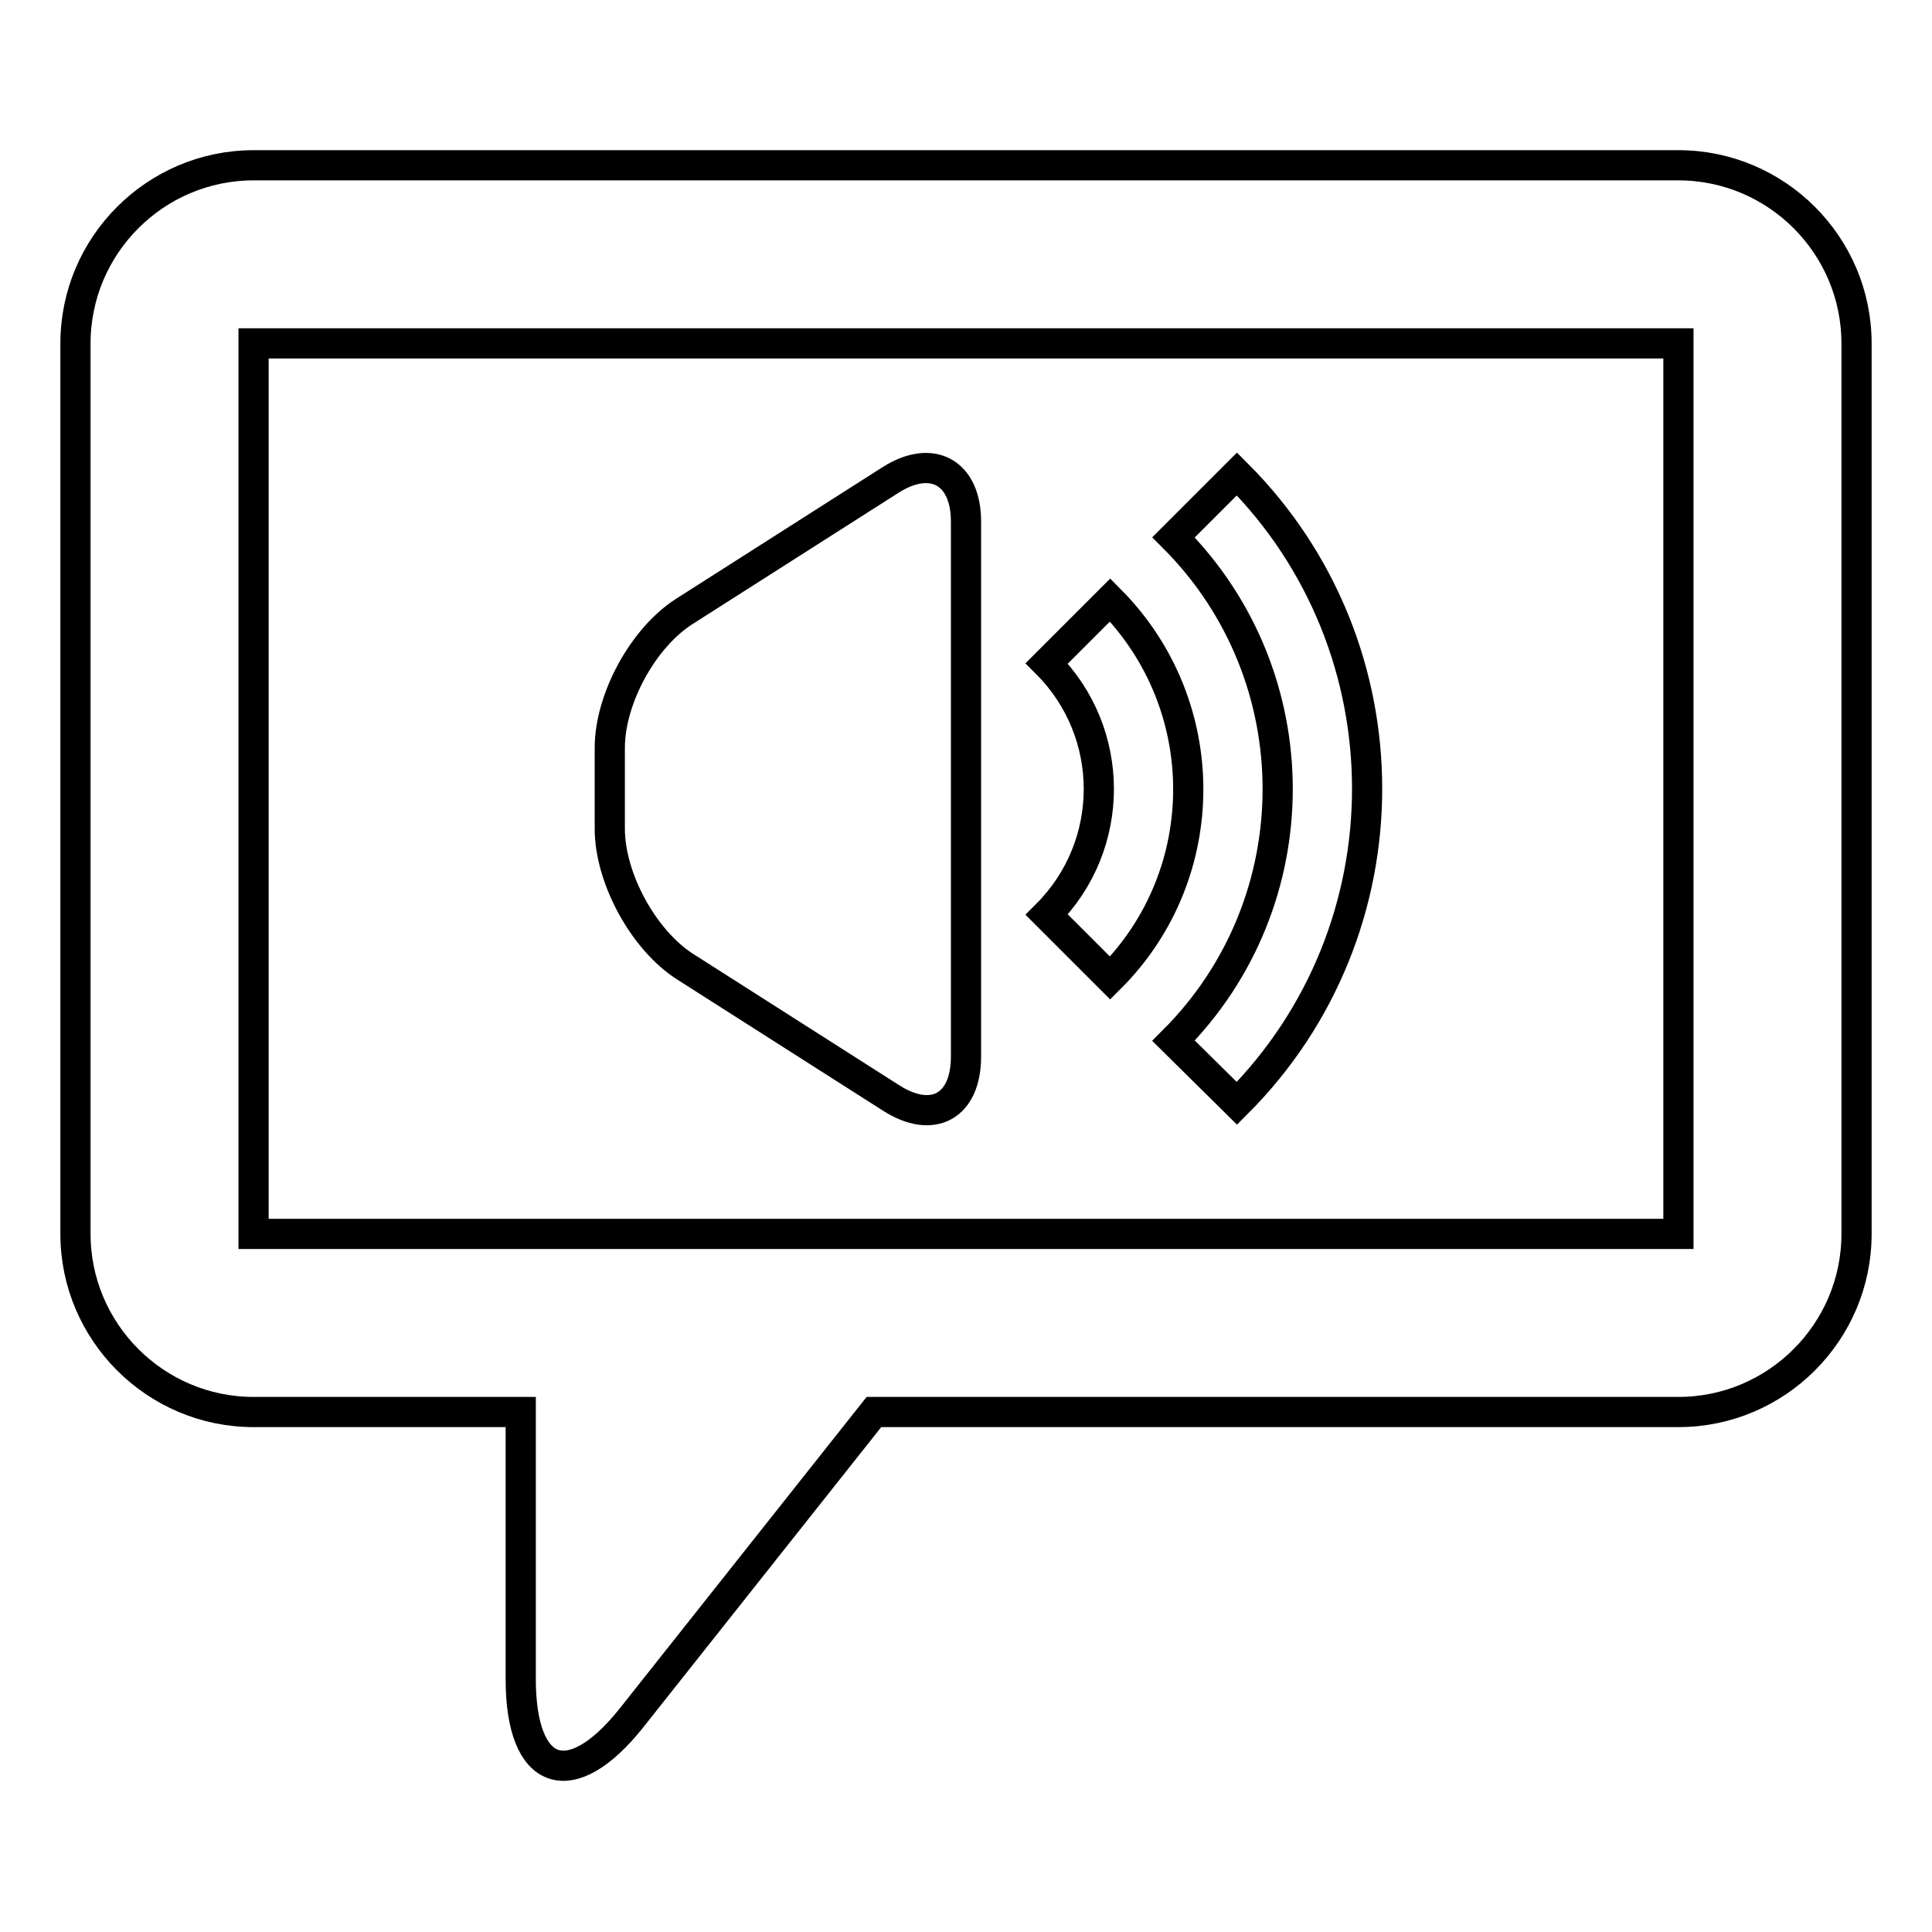 <?xml version="1.0" encoding="utf-8"?>
<!-- Svg Vector Icons : http://www.onlinewebfonts.com/icon -->
<!DOCTYPE svg PUBLIC "-//W3C//DTD SVG 1.1//EN" "http://www.w3.org/Graphics/SVG/1.1/DTD/svg11.dtd">
<svg version="1.1" xmlns="http://www.w3.org/2000/svg" xmlns:xlink="http://www.w3.org/1999/xlink" x="0px" y="0px" viewBox="0 0 256 256" enable-background="new 0 0 256 256" xml:space="preserve">
<g><g><g><g id="_x37_9._Voice_Message"><g><path stroke-width="4" fill-opacity="0" stroke="#000000"  d="M155.5,137.9l8.4,8.3c23-23,23-60.4,0-83.4l-8.4,8.4C173.9,89.6,173.9,119.5,155.5,137.9z M147.1,129.6c13.8-13.8,13.8-36.2,0-50.1l-8.4,8.4c9.2,9.2,9.2,24.1,0,33.3L147.1,129.6z M222.4,21.9H33.6c-13,0-23.6,10.6-23.6,23.6v118c0,13,10.6,23.6,23.6,23.6H69v35.4c0,13,6.6,15.3,14.7,5.1l32.1-40.5h106.6c13,0,23.6-10.6,23.6-23.6v-118C246,32.5,235.4,21.9,222.4,21.9z M222.4,163.5H33.6v-118h188.8V163.5z M90.8,128.1l27.3,17.4c5.5,3.5,9.9,1.1,9.9-5.5V69.1c0-6.5-4.5-9-10-5.5L90.7,81c-5.5,3.5-9.9,11.6-9.9,18.1v10.7C80.8,116.4,85.3,124.6,90.8,128.1z"/></g></g></g><g></g><g></g><g></g><g></g><g></g><g></g><g></g><g></g><g></g><g></g><g></g><g></g><g></g><g></g><g></g></g></g>
</svg>